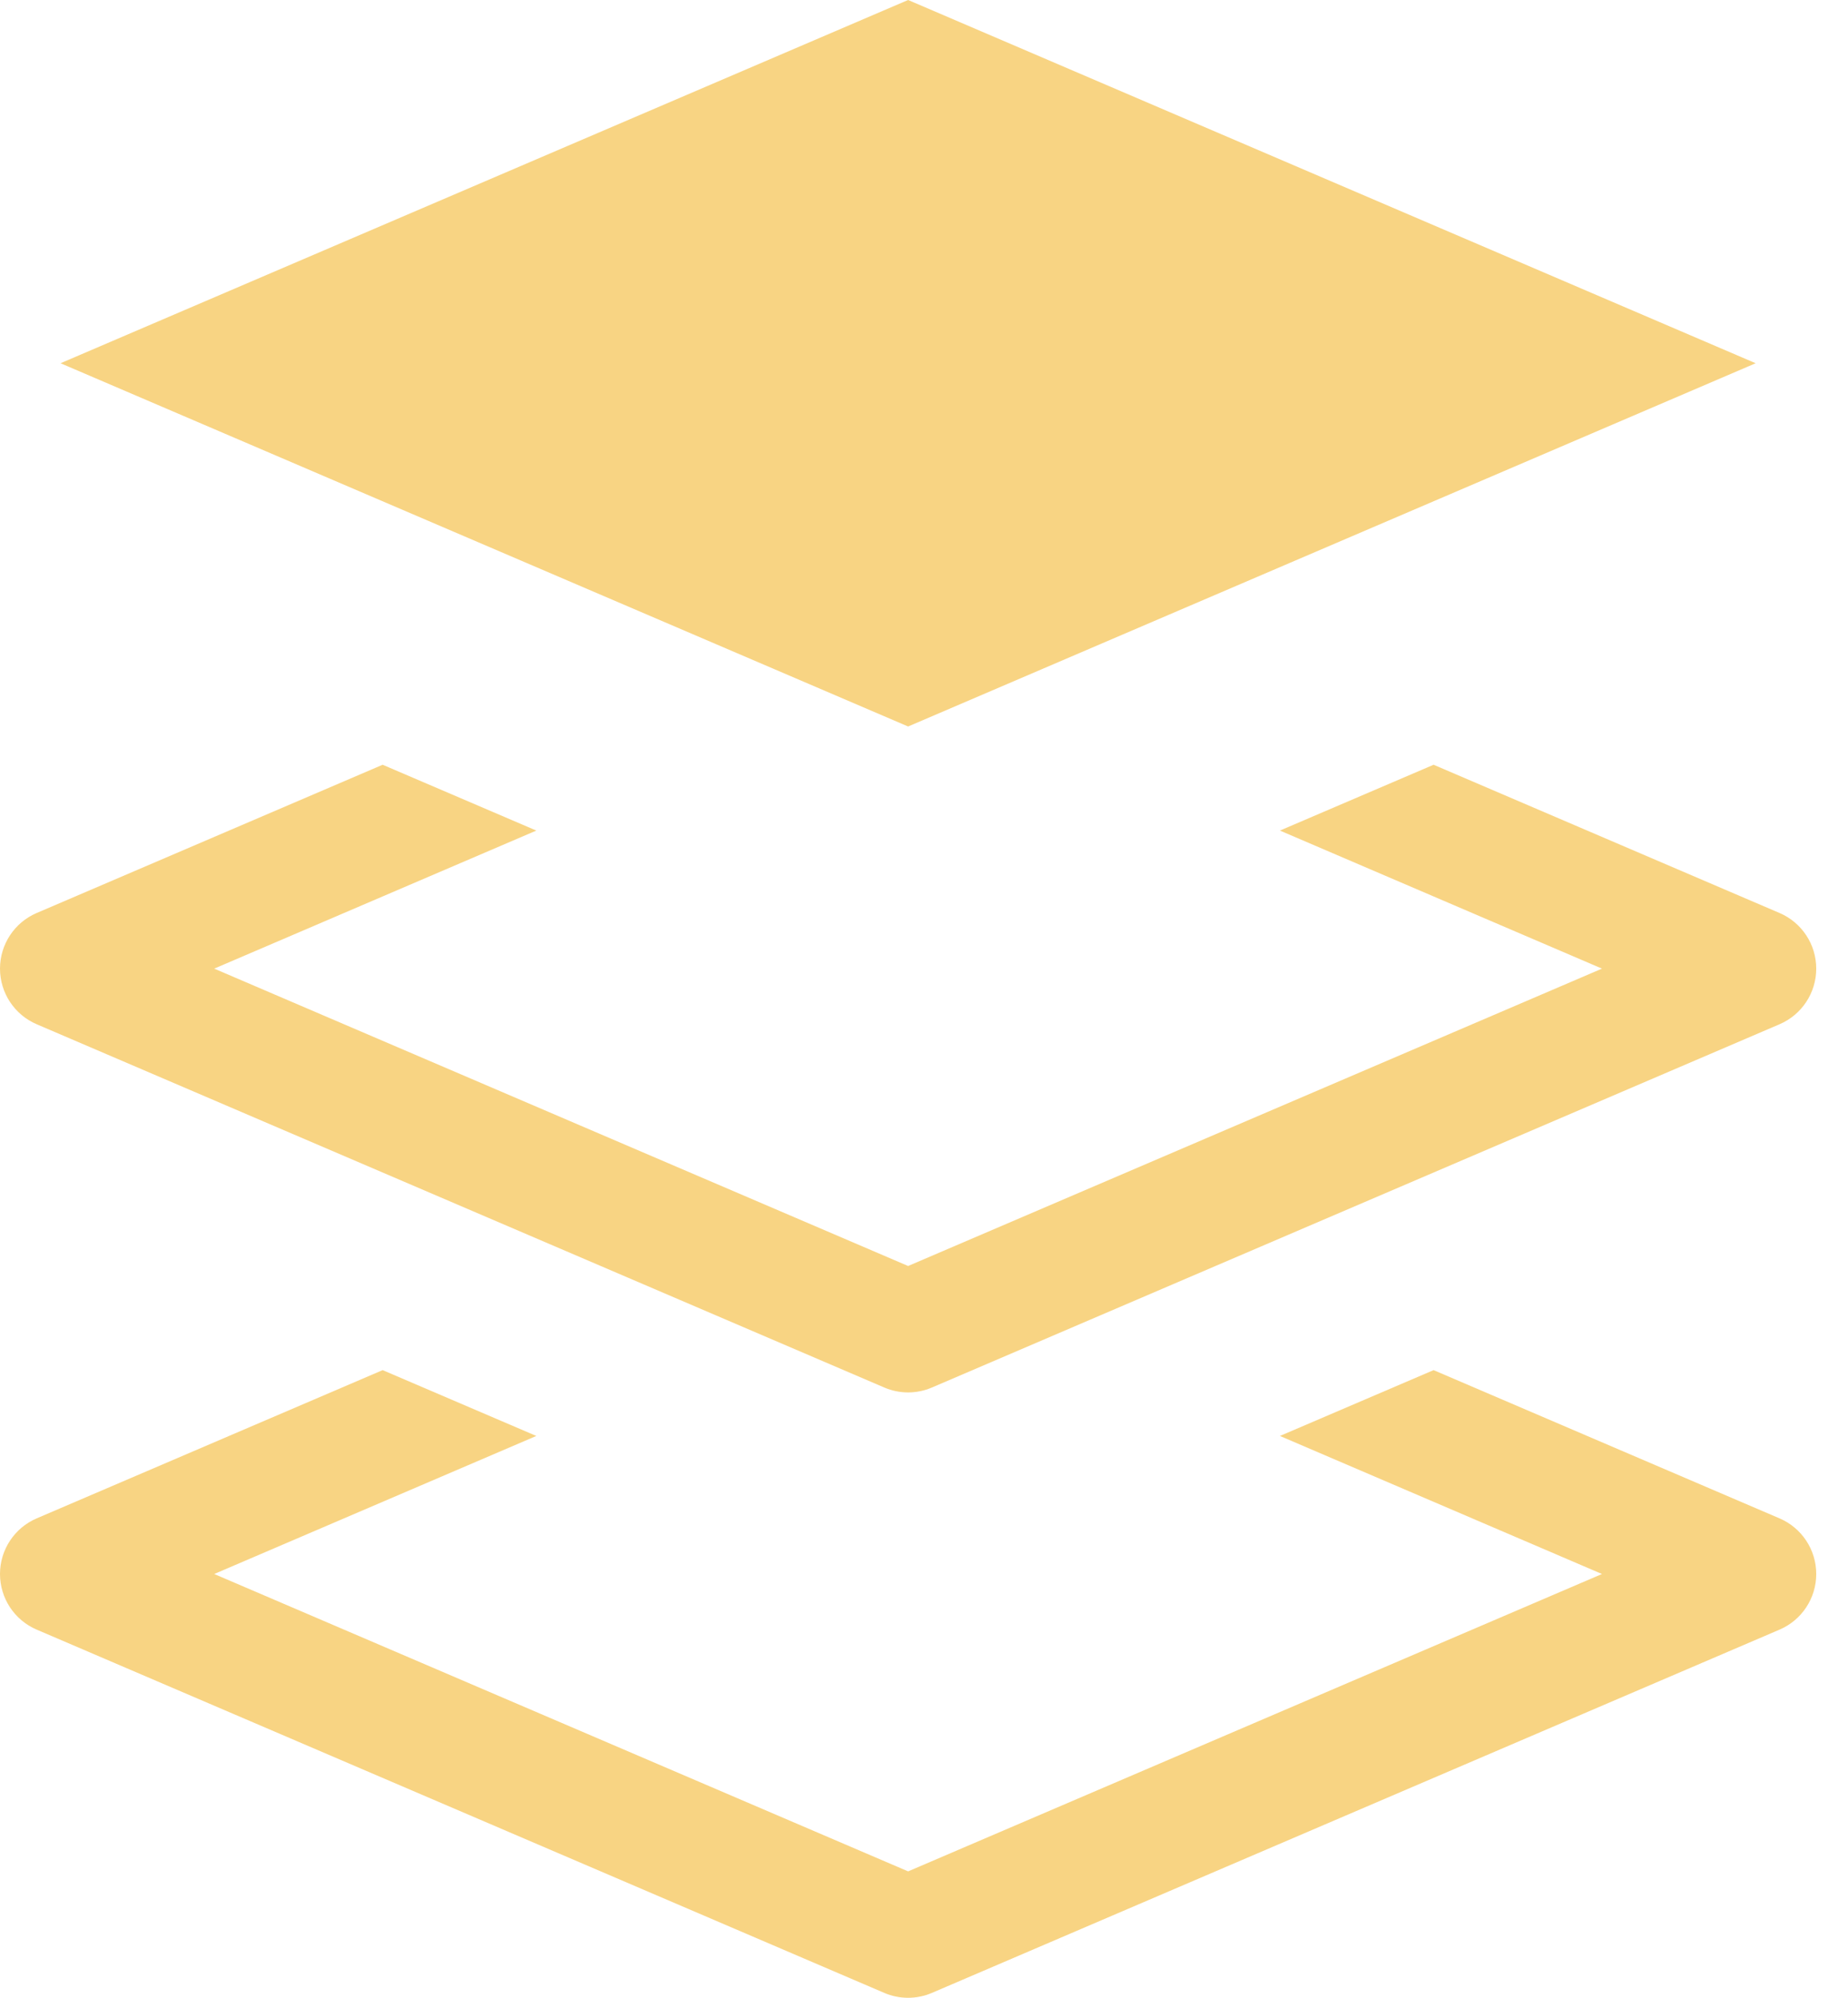 <svg width="37" height="40" viewBox="0 0 37 40" fill="none" xmlns="http://www.w3.org/2000/svg">
<path d="M18.182 0L1.212 7.273L18.182 14.546L35.151 7.273L18.182 0Z" fill="#F8D483"/>
<path d="M7.661 15.312L0.735 18.28C0.289 18.471 0 18.909 0 19.394C0 19.879 0.289 20.317 0.735 20.508L17.704 27.781C18.009 27.912 18.354 27.912 18.659 27.781L35.629 20.508C36.075 20.317 36.364 19.879 36.364 19.394C36.364 18.909 36.075 18.471 35.629 18.28L28.703 15.312L25.626 16.63L32.074 19.394L18.182 25.348L4.289 19.394L10.738 16.63L7.661 15.312Z" fill="#F8D483"/>
<path d="M7.661 27.433L0.735 30.401C0.289 30.592 0 31.03 0 31.515C0 32 0.289 32.438 0.735 32.629L17.704 39.902C18.009 40.033 18.354 40.033 18.659 39.902L35.629 32.629C36.075 32.438 36.364 32 36.364 31.515C36.364 31.03 36.075 30.592 35.629 30.401L28.703 27.433L25.626 28.751L32.074 31.515L18.182 37.469L4.289 31.515L10.738 28.751L7.661 27.433Z" fill="#F8D483"/>
</svg>
